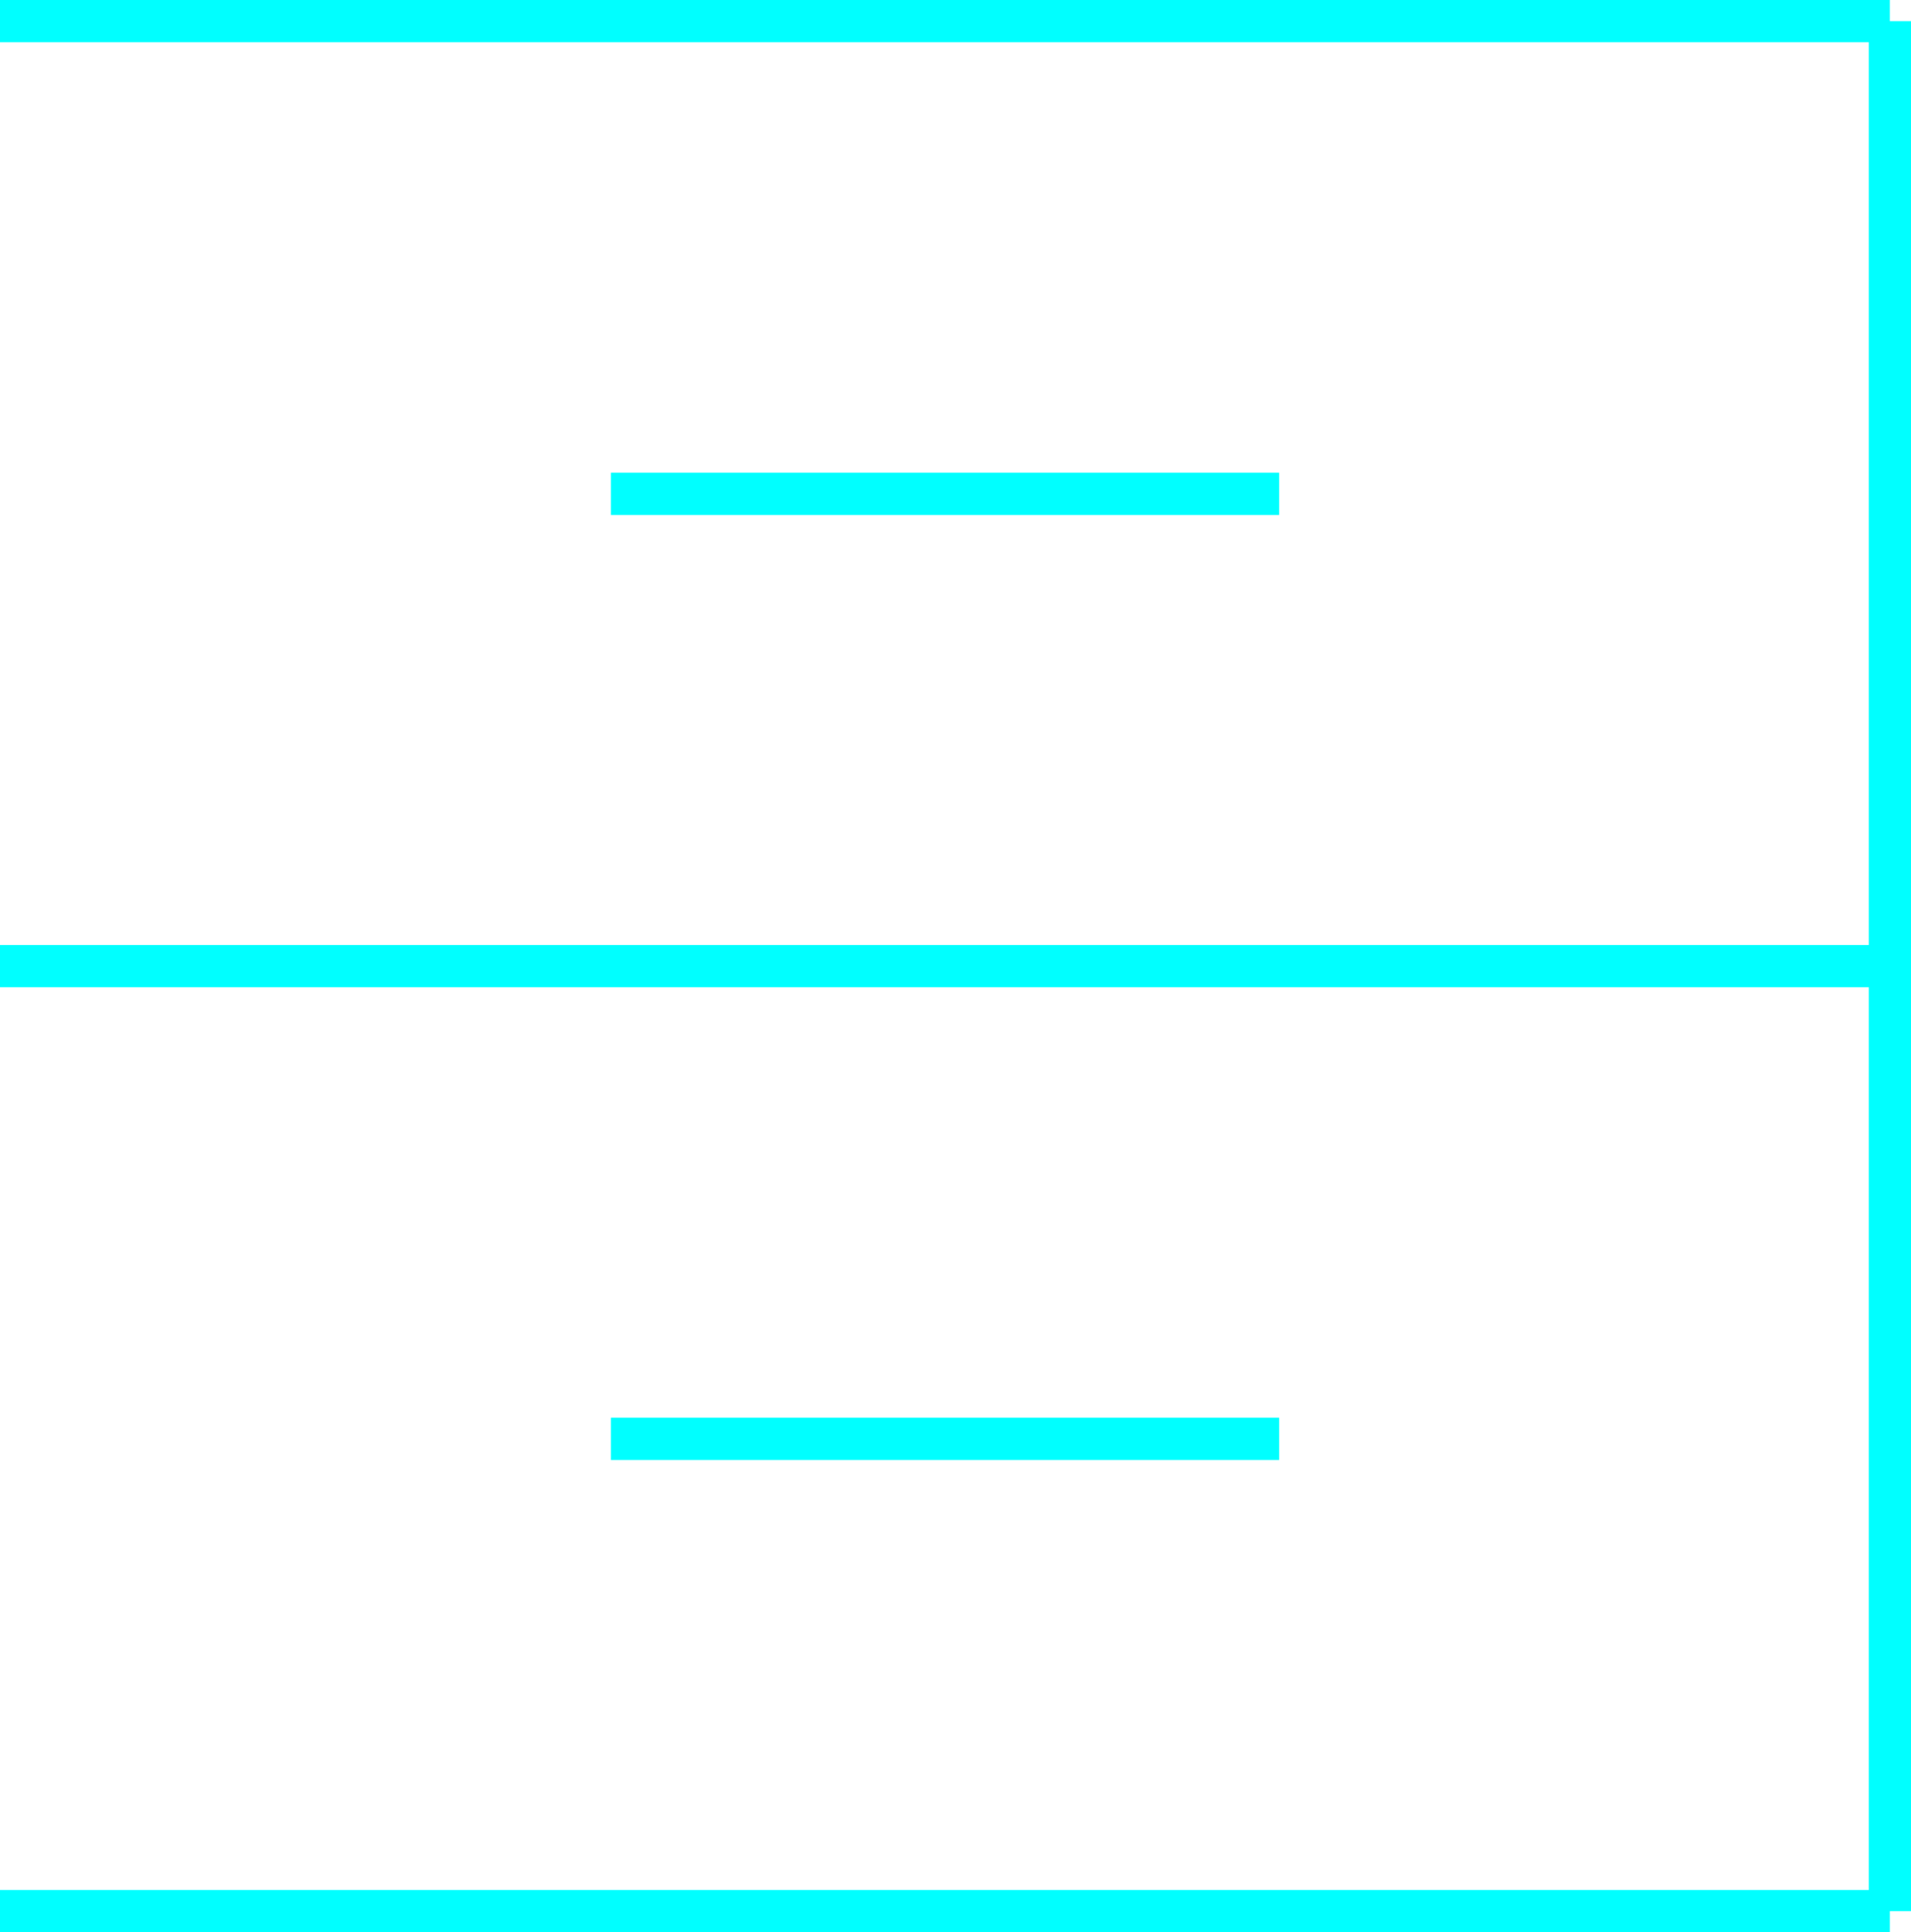 <svg id="deco2" xmlns="http://www.w3.org/2000/svg" viewBox="0 0 90.49 91.48"><defs><style>.cls-1{fill:none;stroke:aqua;stroke-miterlimit:10;stroke-width:2px;}</style></defs><title>img22</title><g id="E"><line class="cls-1" x1="89.49" y1="1" x2="89.49" y2="90.48"/><line class="cls-1" x1="28.93" y1="68.12" x2="60.57" y2="68.12"/><line class="cls-1" x1="28.93" y1="23.38" x2="60.57" y2="23.38"/><line class="cls-1" x1="89.49" y1="1" y2="1"/><line class="cls-1" x1="89.49" y1="45.74" y2="45.74"/><line class="cls-1" x1="89.49" y1="90.48" y2="90.48"/></g></svg>